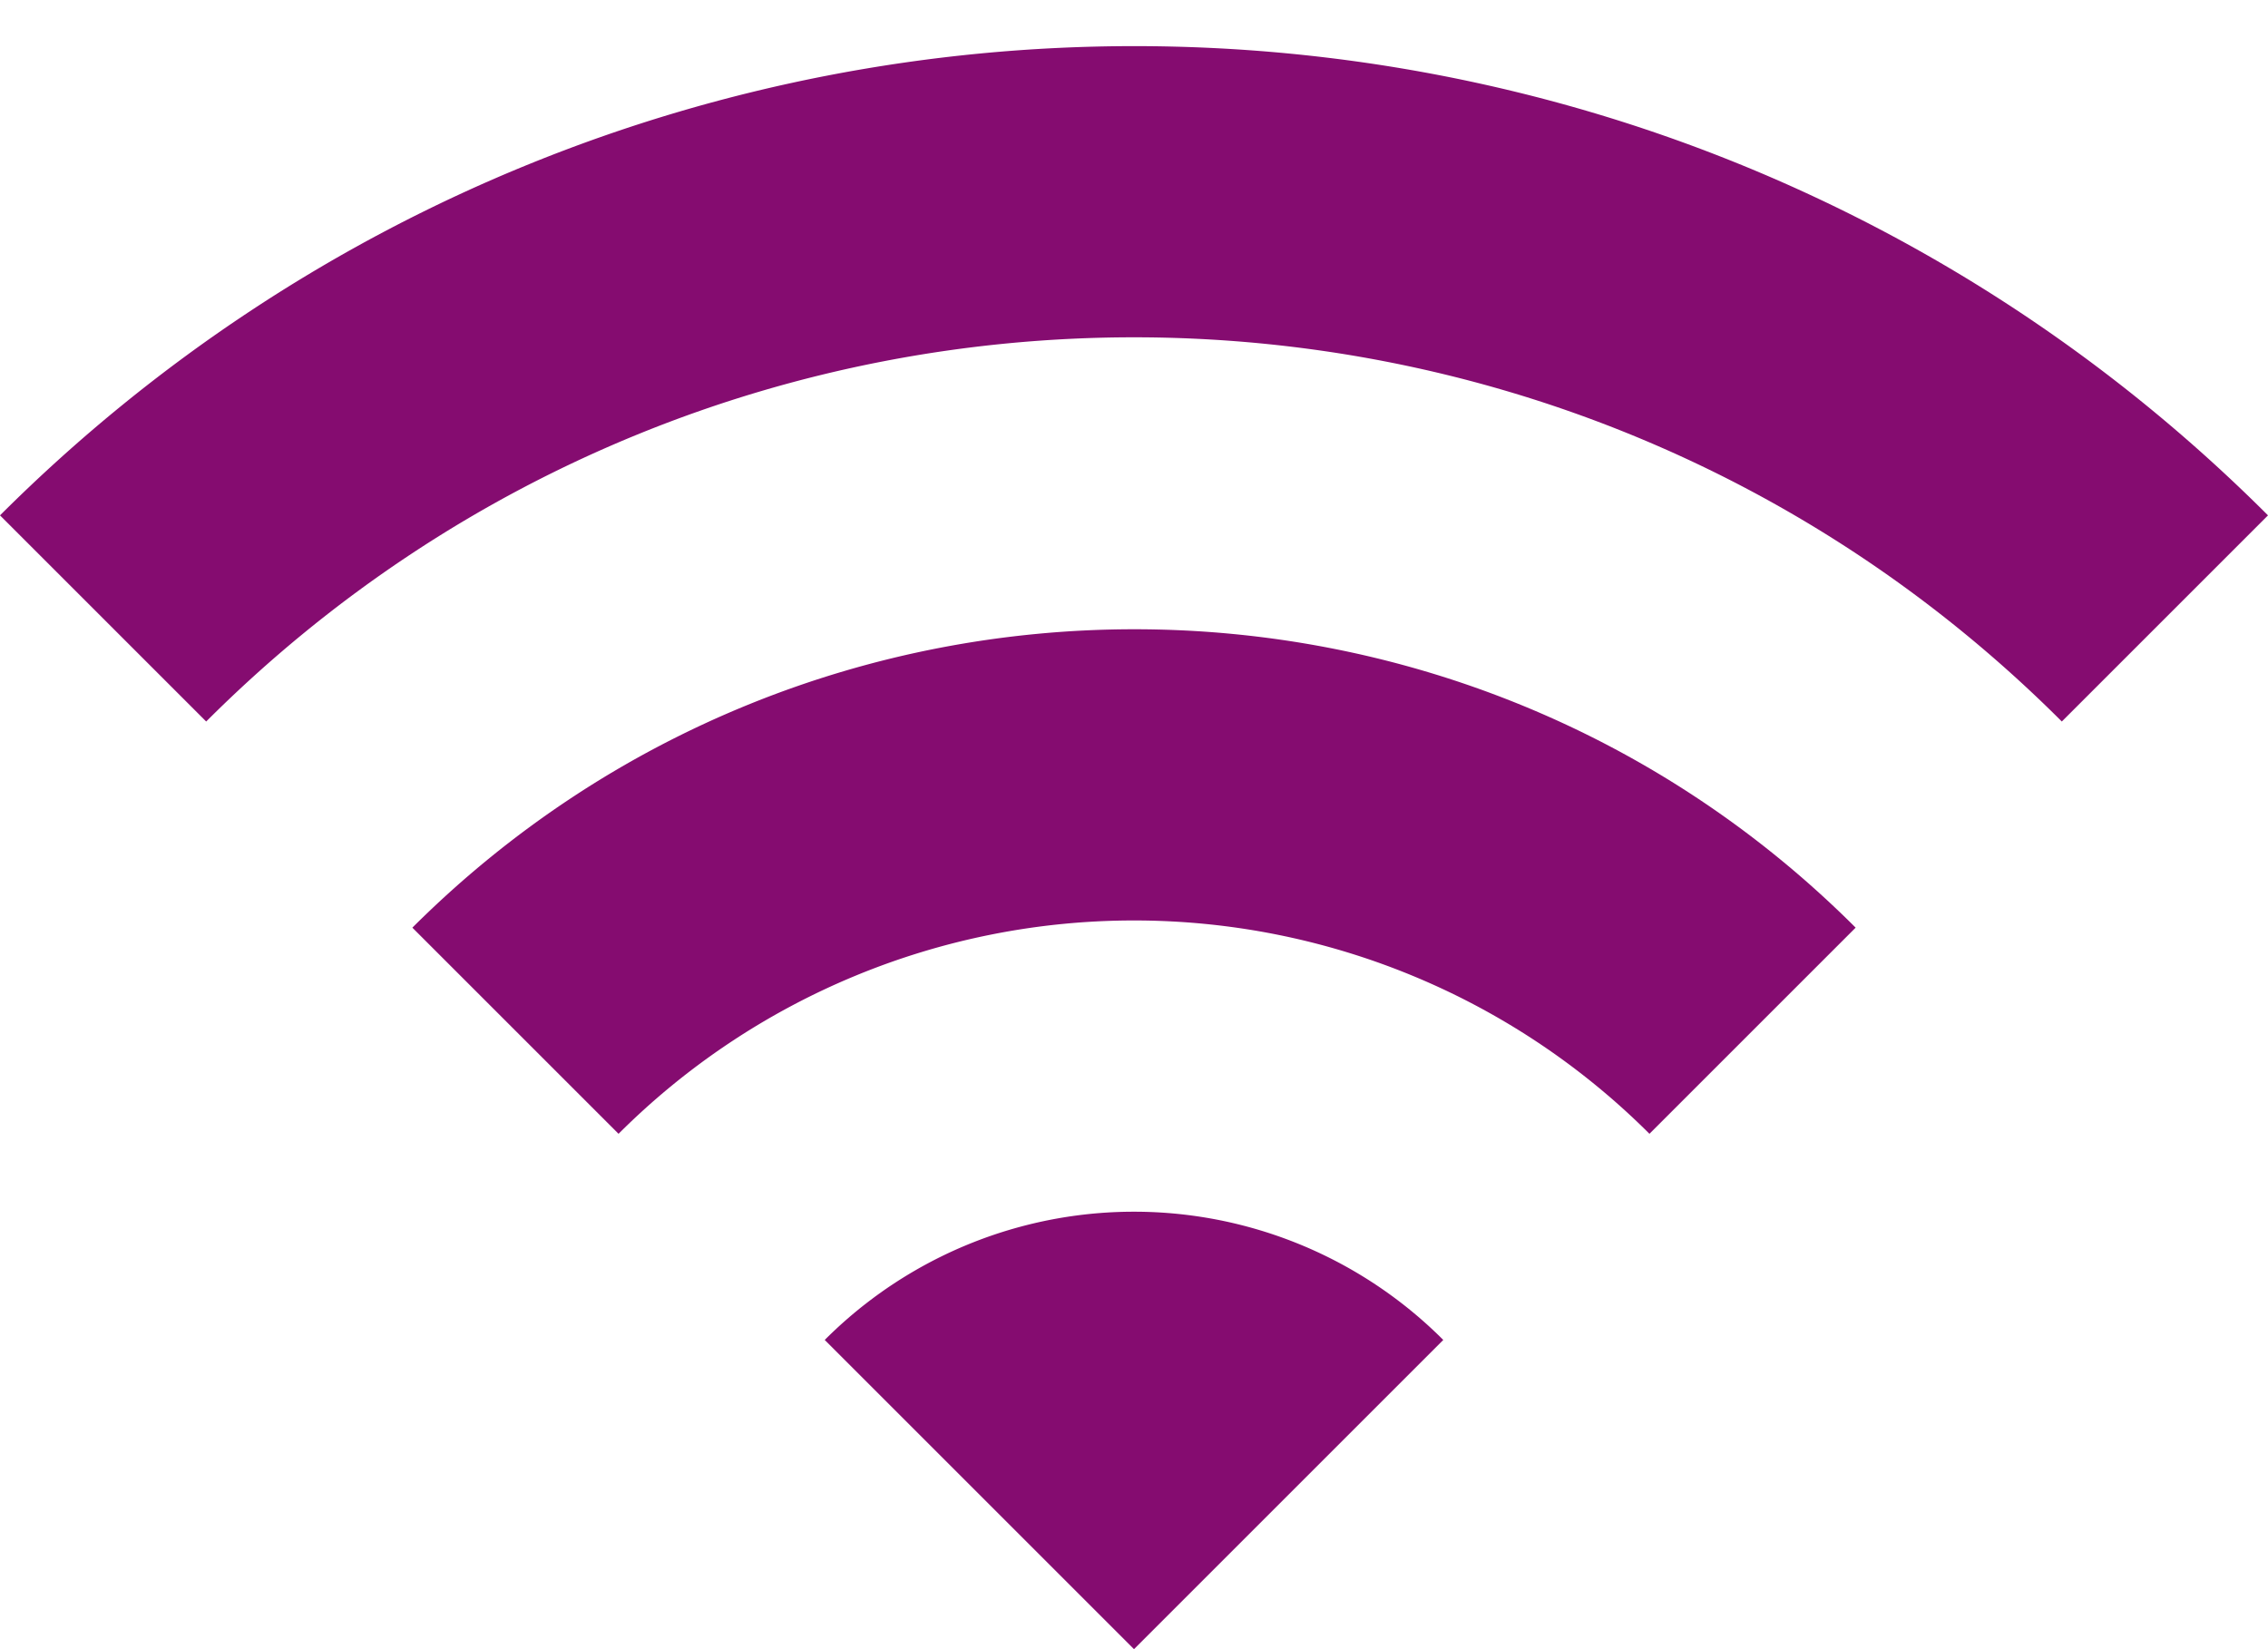 <svg width="22" height="16" viewBox="0 0 22 16" xmlns="http://www.w3.org/2000/svg" aria-hidden="true" focusable="false" role="img" class="icon icon--live-online">
    <path fill="#850C70" d="M0 5l2 2c4.97-4.97 13.03-4.97 18 0l2-2C15.93-1.07 6.08-1.07 0 5zm8 8l3 3 3-3a4.239 4.239 0 00-6 0zM4 9l2 2a7.074 7.074 0 0110 0l2-2C14.14 5.14 7.87 5.14 4 9z" />
</svg>
